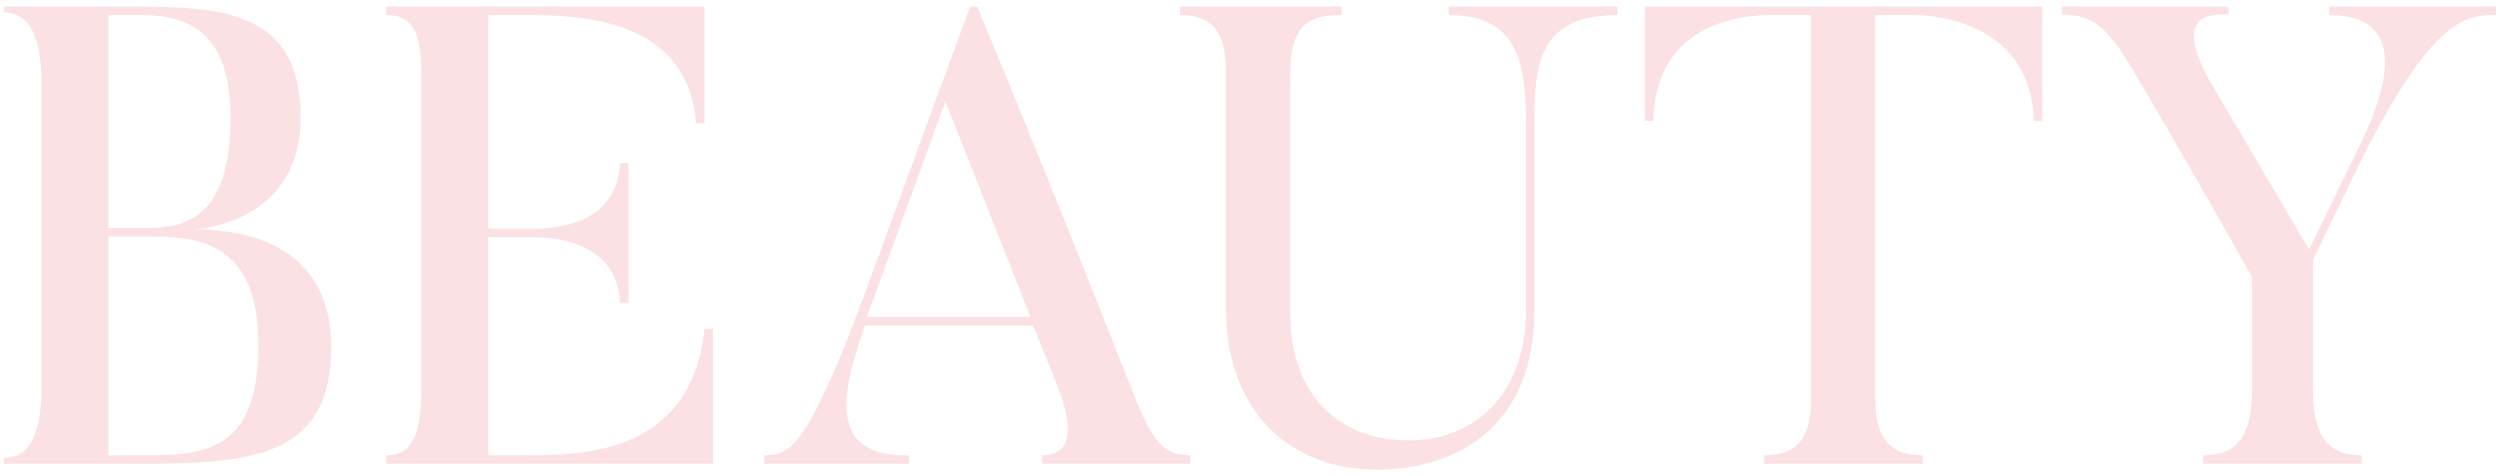 <?xml version="1.0" encoding="UTF-8"?> <svg xmlns="http://www.w3.org/2000/svg" xmlns:xlink="http://www.w3.org/1999/xlink" width="231" height="44" viewBox="0 0 231 44"><defs><clipPath id="clip-effect_title-beauty"><rect width="231" height="44"></rect></clipPath></defs><g id="effect_title-beauty" clip-path="url(#clip-effect_title-beauty)"><path id="パス_9" data-name="パス 9" d="M14.52-41.46c3.66,0,8.64.6,8.64,9.42,0,9.12-3.96,10.26-7.68,10.26h-3.6V-41.46ZM32.46-10.74c0-10.14-8.94-10.92-12.84-10.92,1.2,0,10.02-.96,10.02-10.32,0-9.78-7.08-10.26-15.42-10.26h-12v.54c2.64,0,3.48,2.82,3.48,6.54V-7.2c0,4.08-.9,6.66-3.48,6.66V0h12C24.6,0,32.46-.3,32.46-10.74Zm-6.72-.24c0,10.32-5.46,10.2-11.22,10.2H11.88V-21h3.6C19.92-21,25.74-20.7,25.74-10.98Zm41.22-1.5C65.7-.48,55.08-.78,49.74-.78H46.98V-20.94h3.9c1.5,0,7.98.06,8.28,6.06h.78v-12.9h-.78c-.3,6.06-6.66,6.06-8.28,6.06h-3.9V-41.46h3.24c4.86,0,15.24.12,15.96,10.02h.78v-10.8H37.56v.78c2.64,0,3.24,1.92,3.24,5.64v28.8c0,4.08-.72,6.24-3.24,6.24V0H67.74V-12.48Zm15-1.08,7.26-19.92,7.86,19.92ZM111.84-.78c-1.68-.12-2.94-.06-4.92-4.86,0,0-7.44-18.96-14.76-36.6H91.5L81.48-14.94c-5.22,13.86-6.72,14.1-9,14.16V0H85.86V-.78c-8.34.24-5.7-7.2-4.08-12H97.32l2.1,5.22C100.8-4.2,101.4-.78,98.16-.78V0h13.68ZM129.06.54c7.38,0,14.58-3.96,14.58-14.7V-30.48c0-5.64-.18-10.98,7.68-10.98v-.78h-15.6v.78c7.02,0,7.14,5.34,7.14,10.98v16.32c0,7.74-4.74,12-10.86,12-6.48,0-10.92-4.26-10.92-11.7V-36.18c0-4.74,2.16-5.28,4.74-5.28v-.78H110.88v.78c2.64,0,4.26,1.14,4.26,5.22V-14.4C115.14-4.62,121.26.54,129.06.54Zm24.78-42.78v10.56h.78c.24-9.66,9.18-9.78,11.04-9.78h3.54V-5.82c0,3.96-1.8,5.04-4.32,5.04V0h14.64V-.78c-2.52,0-4.38-1.08-4.38-5.04V-41.46h3.54c.84,0,10.86.12,11.1,9.78h.78V-42.24Zm63.24,0v.78c8.1,0,4.74,8.16,2.7,12.3l-4.56,9.36L206.4-34.74c-4.08-6.9-.3-6.78,1.38-6.78v-.72H192.36v.72c1.98.12,3.6.12,6.3,4.68,0,0,2.46,3.96,11.28,19.56V-6.72c0,4.86-1.98,5.94-4.5,5.94V0h14.64V-.78c-2.52,0-4.5-1.08-4.5-5.94V-18.84l4.56-9.42c6.66-13.2,9.78-13.2,12.36-13.2v-.78Z" transform="translate(-1.86 42.85)" fill="#fbe1e4"></path></g></svg> 
